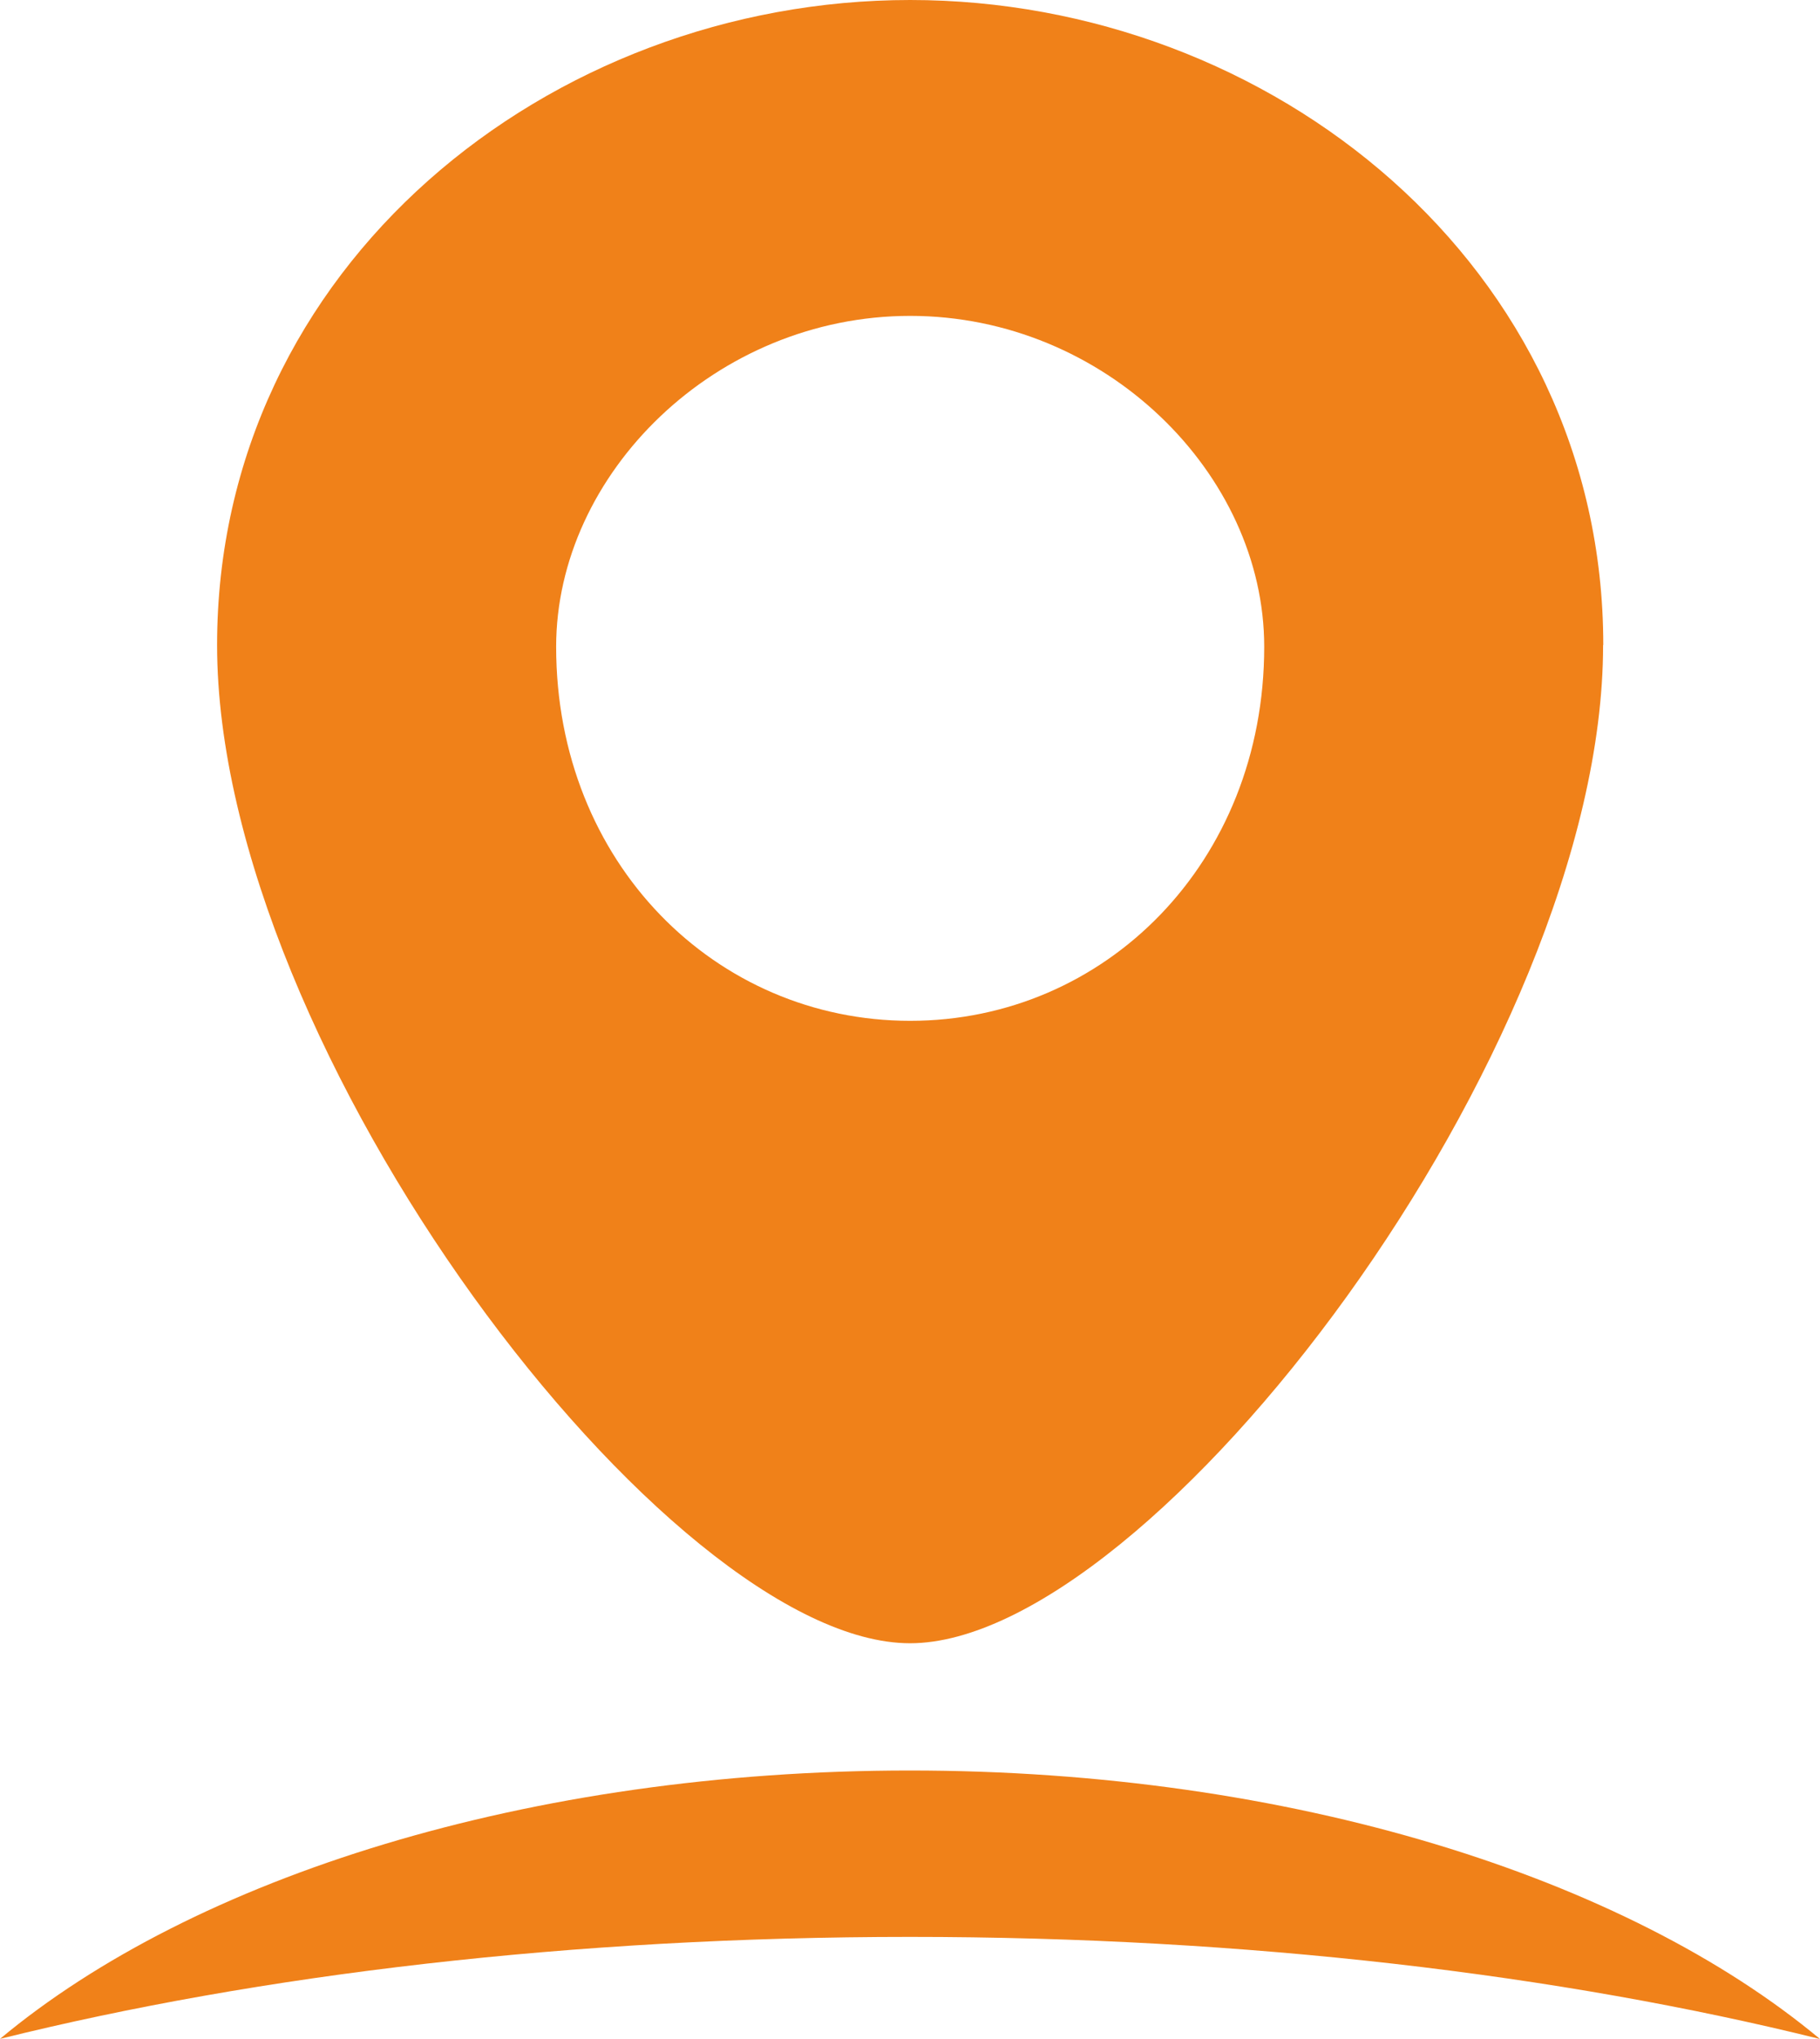 <svg id="Layer_1" data-name="Layer 1" xmlns="http://www.w3.org/2000/svg" viewBox="0 0 399.57 447.49"><defs><style>.cls-1{fill:#f08119;}</style></defs><path class="cls-1" d="M410.29,215.47c0,89-99.21,219.08-152.16,219.08S106,304.51,106,215.47c0-83.2,73-141.58,152.17-141.58s152.16,58.38,152.16,141.58m-229.89.37c0,47.44,35,82.1,77.73,82.1s77.72-34.66,77.72-82.1c0-38-35-72.62-77.72-72.62s-77.73,34.67-77.73,72.62" transform="translate(-58.34 -73.89)"/><path class="cls-1" d="M258.12,499c74,0,142.75,8.26,199.79,22.41-42.51-35.46-116.08-58.93-199.79-58.93S100.85,485.92,58.34,521.38C115.38,507.23,184.12,499,258.12,499Z" transform="translate(-58.34 -73.89)"/></svg>